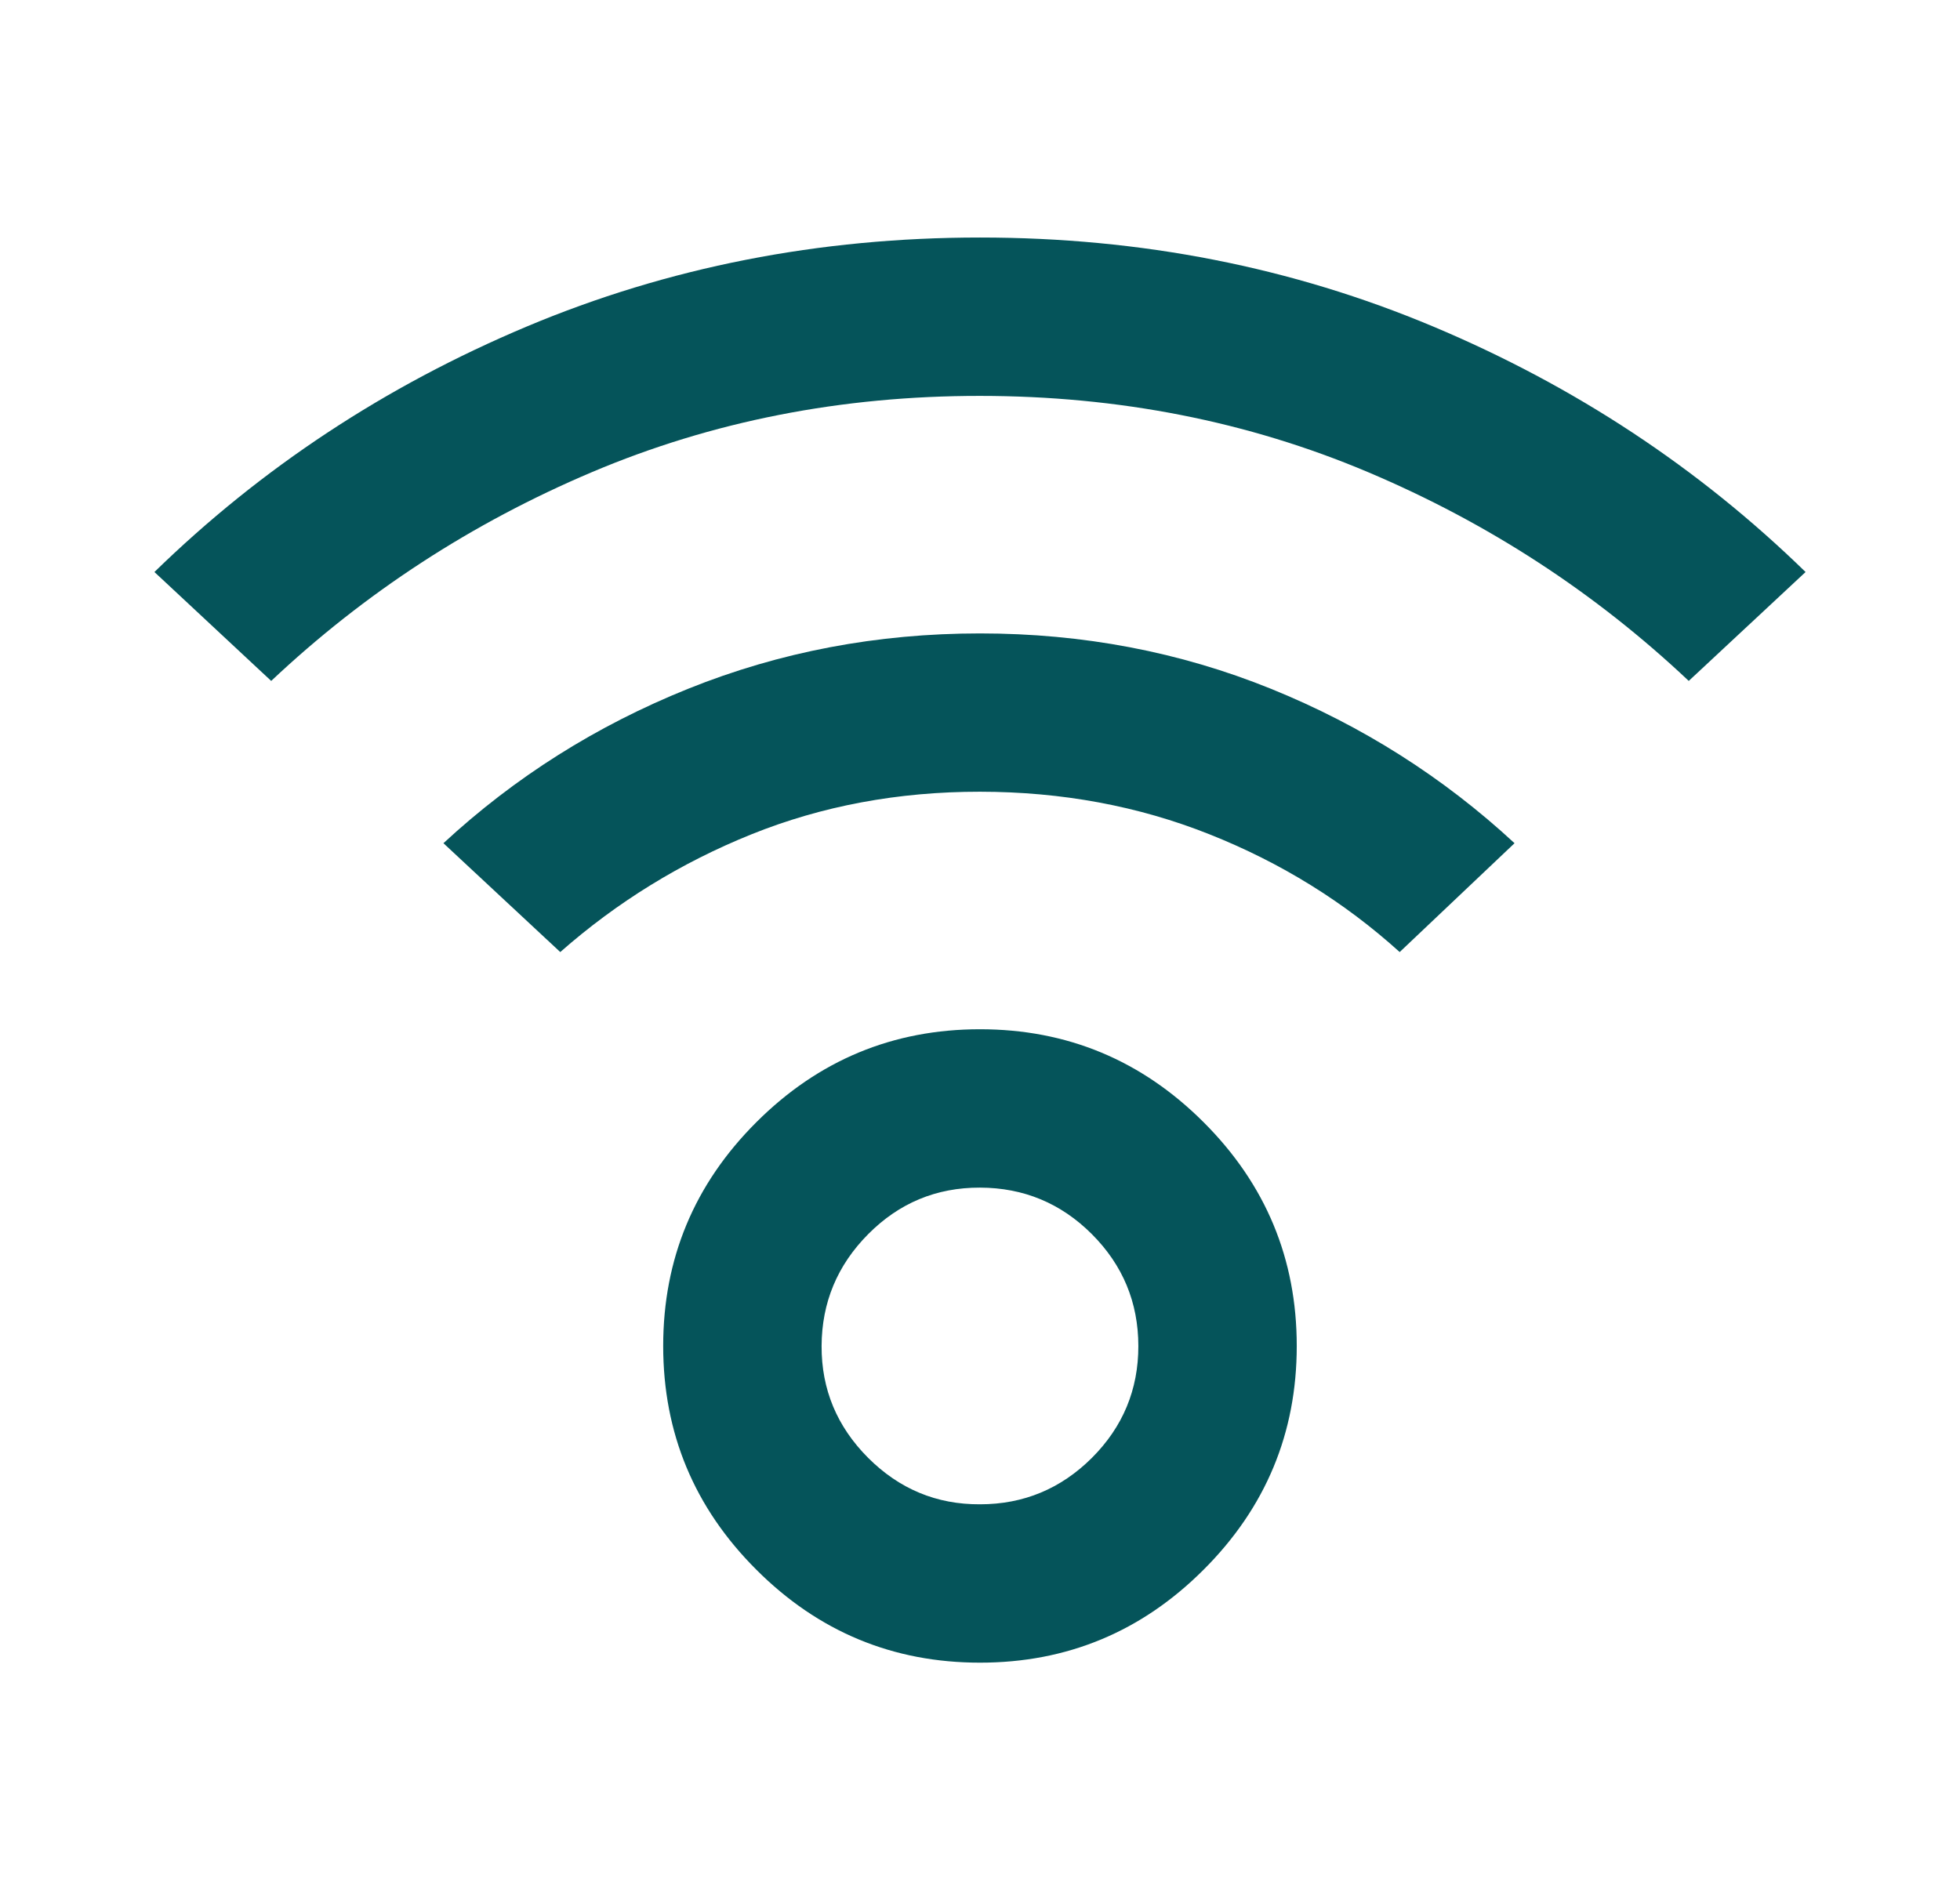 <svg width="33" height="32" viewBox="0 0 33 32" fill="none" xmlns="http://www.w3.org/2000/svg">
<path d="M16.5 28C15.033 28 13.777 27.478 12.733 26.433C11.688 25.389 11.166 24.133 11.166 22.667C11.166 21.2 11.688 19.944 12.733 18.9C13.777 17.856 15.033 17.333 16.5 17.333C17.966 17.333 19.222 17.856 20.266 18.9C21.311 19.944 21.833 21.2 21.833 22.667C21.833 24.133 21.311 25.389 20.266 26.433C19.222 27.478 17.966 28 16.5 28ZM16.5 25.333C17.233 25.333 17.861 25.072 18.384 24.551C18.906 24.029 19.167 23.401 19.166 22.667C19.165 21.932 18.904 21.305 18.384 20.784C17.863 20.263 17.235 20.002 16.5 20C15.764 19.998 15.137 20.26 14.617 20.784C14.097 21.308 13.836 21.936 13.833 22.667C13.83 23.397 14.092 24.025 14.617 24.551C15.142 25.076 15.77 25.337 16.5 25.333ZM4.566 11.467L2.6 9.633C4.4 7.878 6.489 6.5 8.866 5.5C11.244 4.5 13.789 4 16.5 4C19.211 4 21.755 4.5 24.133 5.5C26.511 6.5 28.6 7.878 30.4 9.633L28.433 11.467C26.855 9.978 25.055 8.806 23.033 7.951C21.011 7.096 18.833 6.668 16.5 6.667C14.166 6.666 11.989 7.094 9.966 7.951C7.944 8.808 6.144 9.98 4.566 11.467ZM23.566 16.033C22.633 15.189 21.566 14.528 20.366 14.051C19.166 13.573 17.877 13.334 16.5 13.333C15.122 13.332 13.839 13.572 12.65 14.051C11.462 14.53 10.389 15.191 9.433 16.033L7.466 14.2C8.666 13.089 10.039 12.222 11.584 11.6C13.129 10.978 14.767 10.667 16.5 10.667C18.232 10.667 19.865 10.978 21.4 11.6C22.934 12.222 24.3 13.089 25.5 14.2L23.566 16.033Z" fill="#05545A"/>
</svg>
